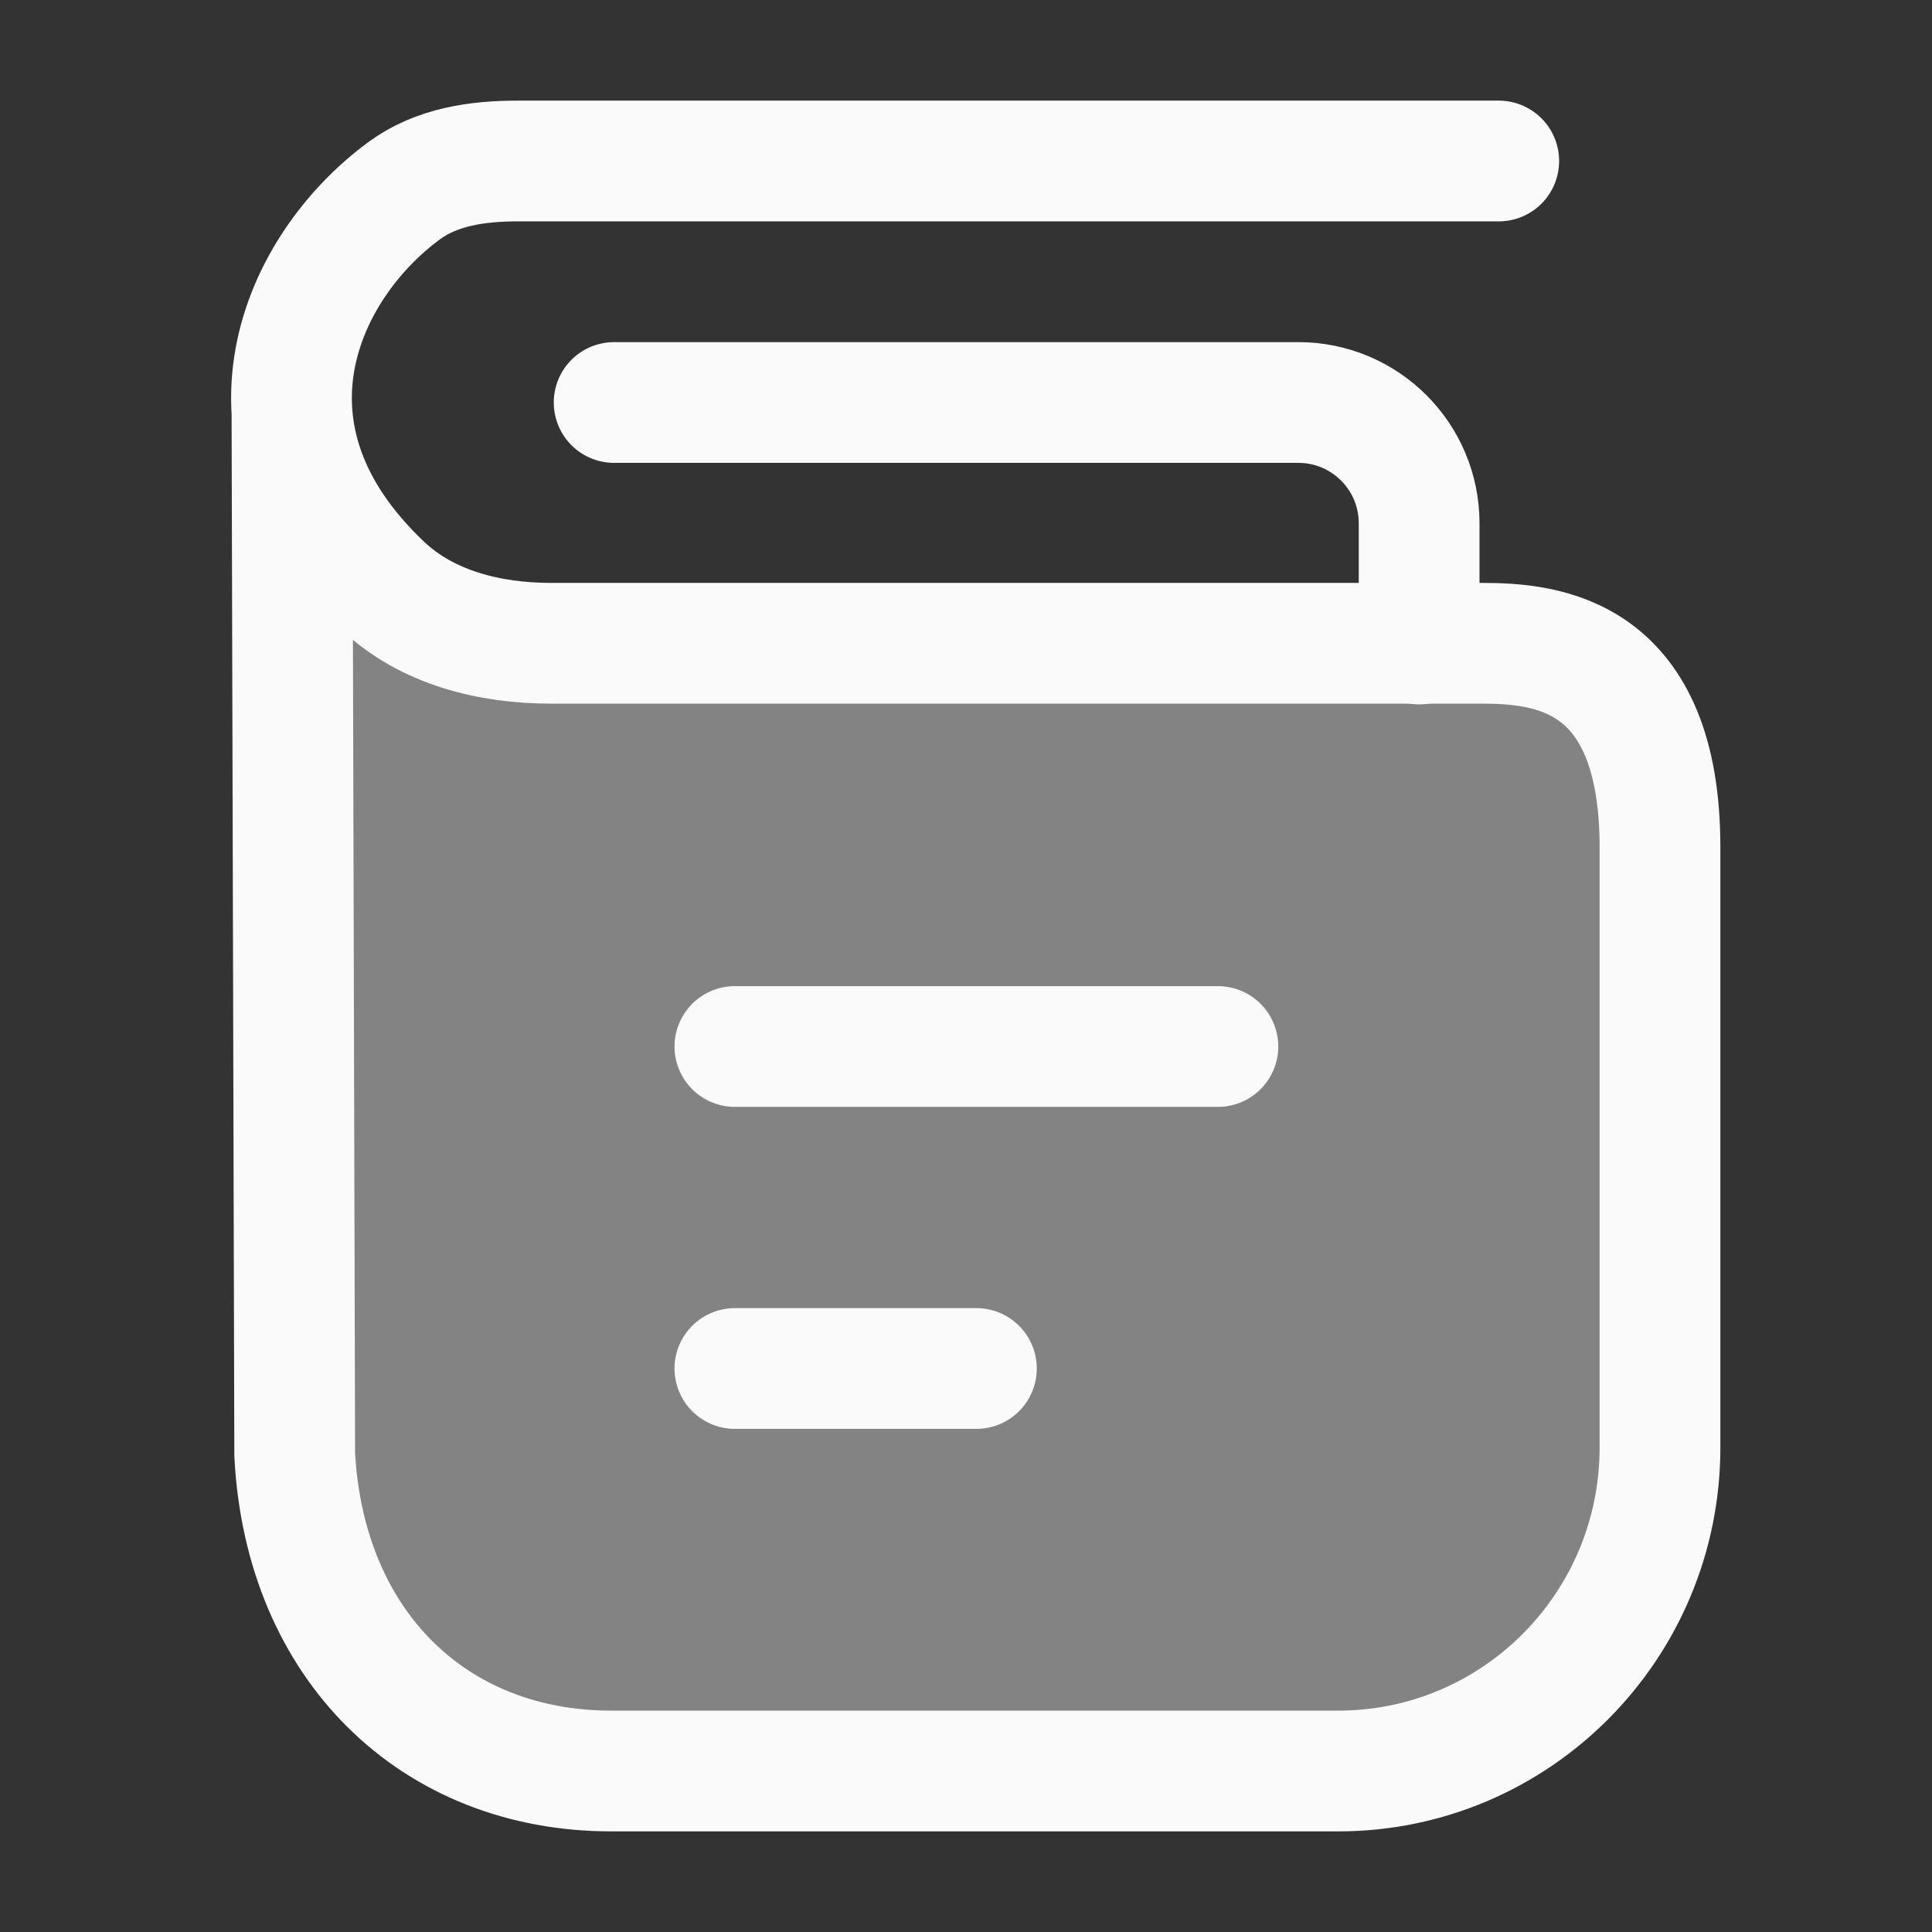 <svg width="24" height="24" viewBox="0 0 24 24" fill="none" xmlns="http://www.w3.org/2000/svg">
<rect x="0" y="0" width="24" height="24" fill="#333333" stroke="none"/>
<path opacity="0.4" d="M20.621 14V10C20.621 8.895 19.726 8 18.621 8H6.621C4.964 8 3.621 6.657 3.621 5V14C3.621 17.771 3.621 19.657 4.793 20.828C5.964 22 7.85 22 11.621 22H12.621C16.392 22 18.278 22 19.45 20.828C20.621 19.657 20.621 17.771 20.621 14Z" fill="#FAFAFA"/>
<path d="M7.629 5H16.129C16.957 5 17.629 5.672 17.629 6.5V8" stroke="#FAFAFA" stroke-width="1.5" stroke-linecap="round" stroke-linejoin="round"/>
<path d="M18.618 2L6.429 2C5.932 2 5.423 2.073 5.022 2.368C3.748 3.303 2.766 5.388 4.749 7.271C5.305 7.799 6.083 7.991 6.848 7.991H18.405C19.198 7.991 20.621 8.104 20.621 10.527V17.981C20.621 20.201 18.831 22 16.624 22H7.594C5.39 22 3.787 20.443 3.661 18.071L3.627 5.166" stroke="#FAFAFA" stroke-width="1.5" stroke-linecap="round"/>
<path d="M15.129 13H9.129" stroke="#FAFAFA" stroke-width="1.5" stroke-linecap="round" stroke-linejoin="round"/>
<path d="M12.129 17H9.129" stroke="#FAFAFA" stroke-width="1.5" stroke-linecap="round" stroke-linejoin="round"/>
</svg>
